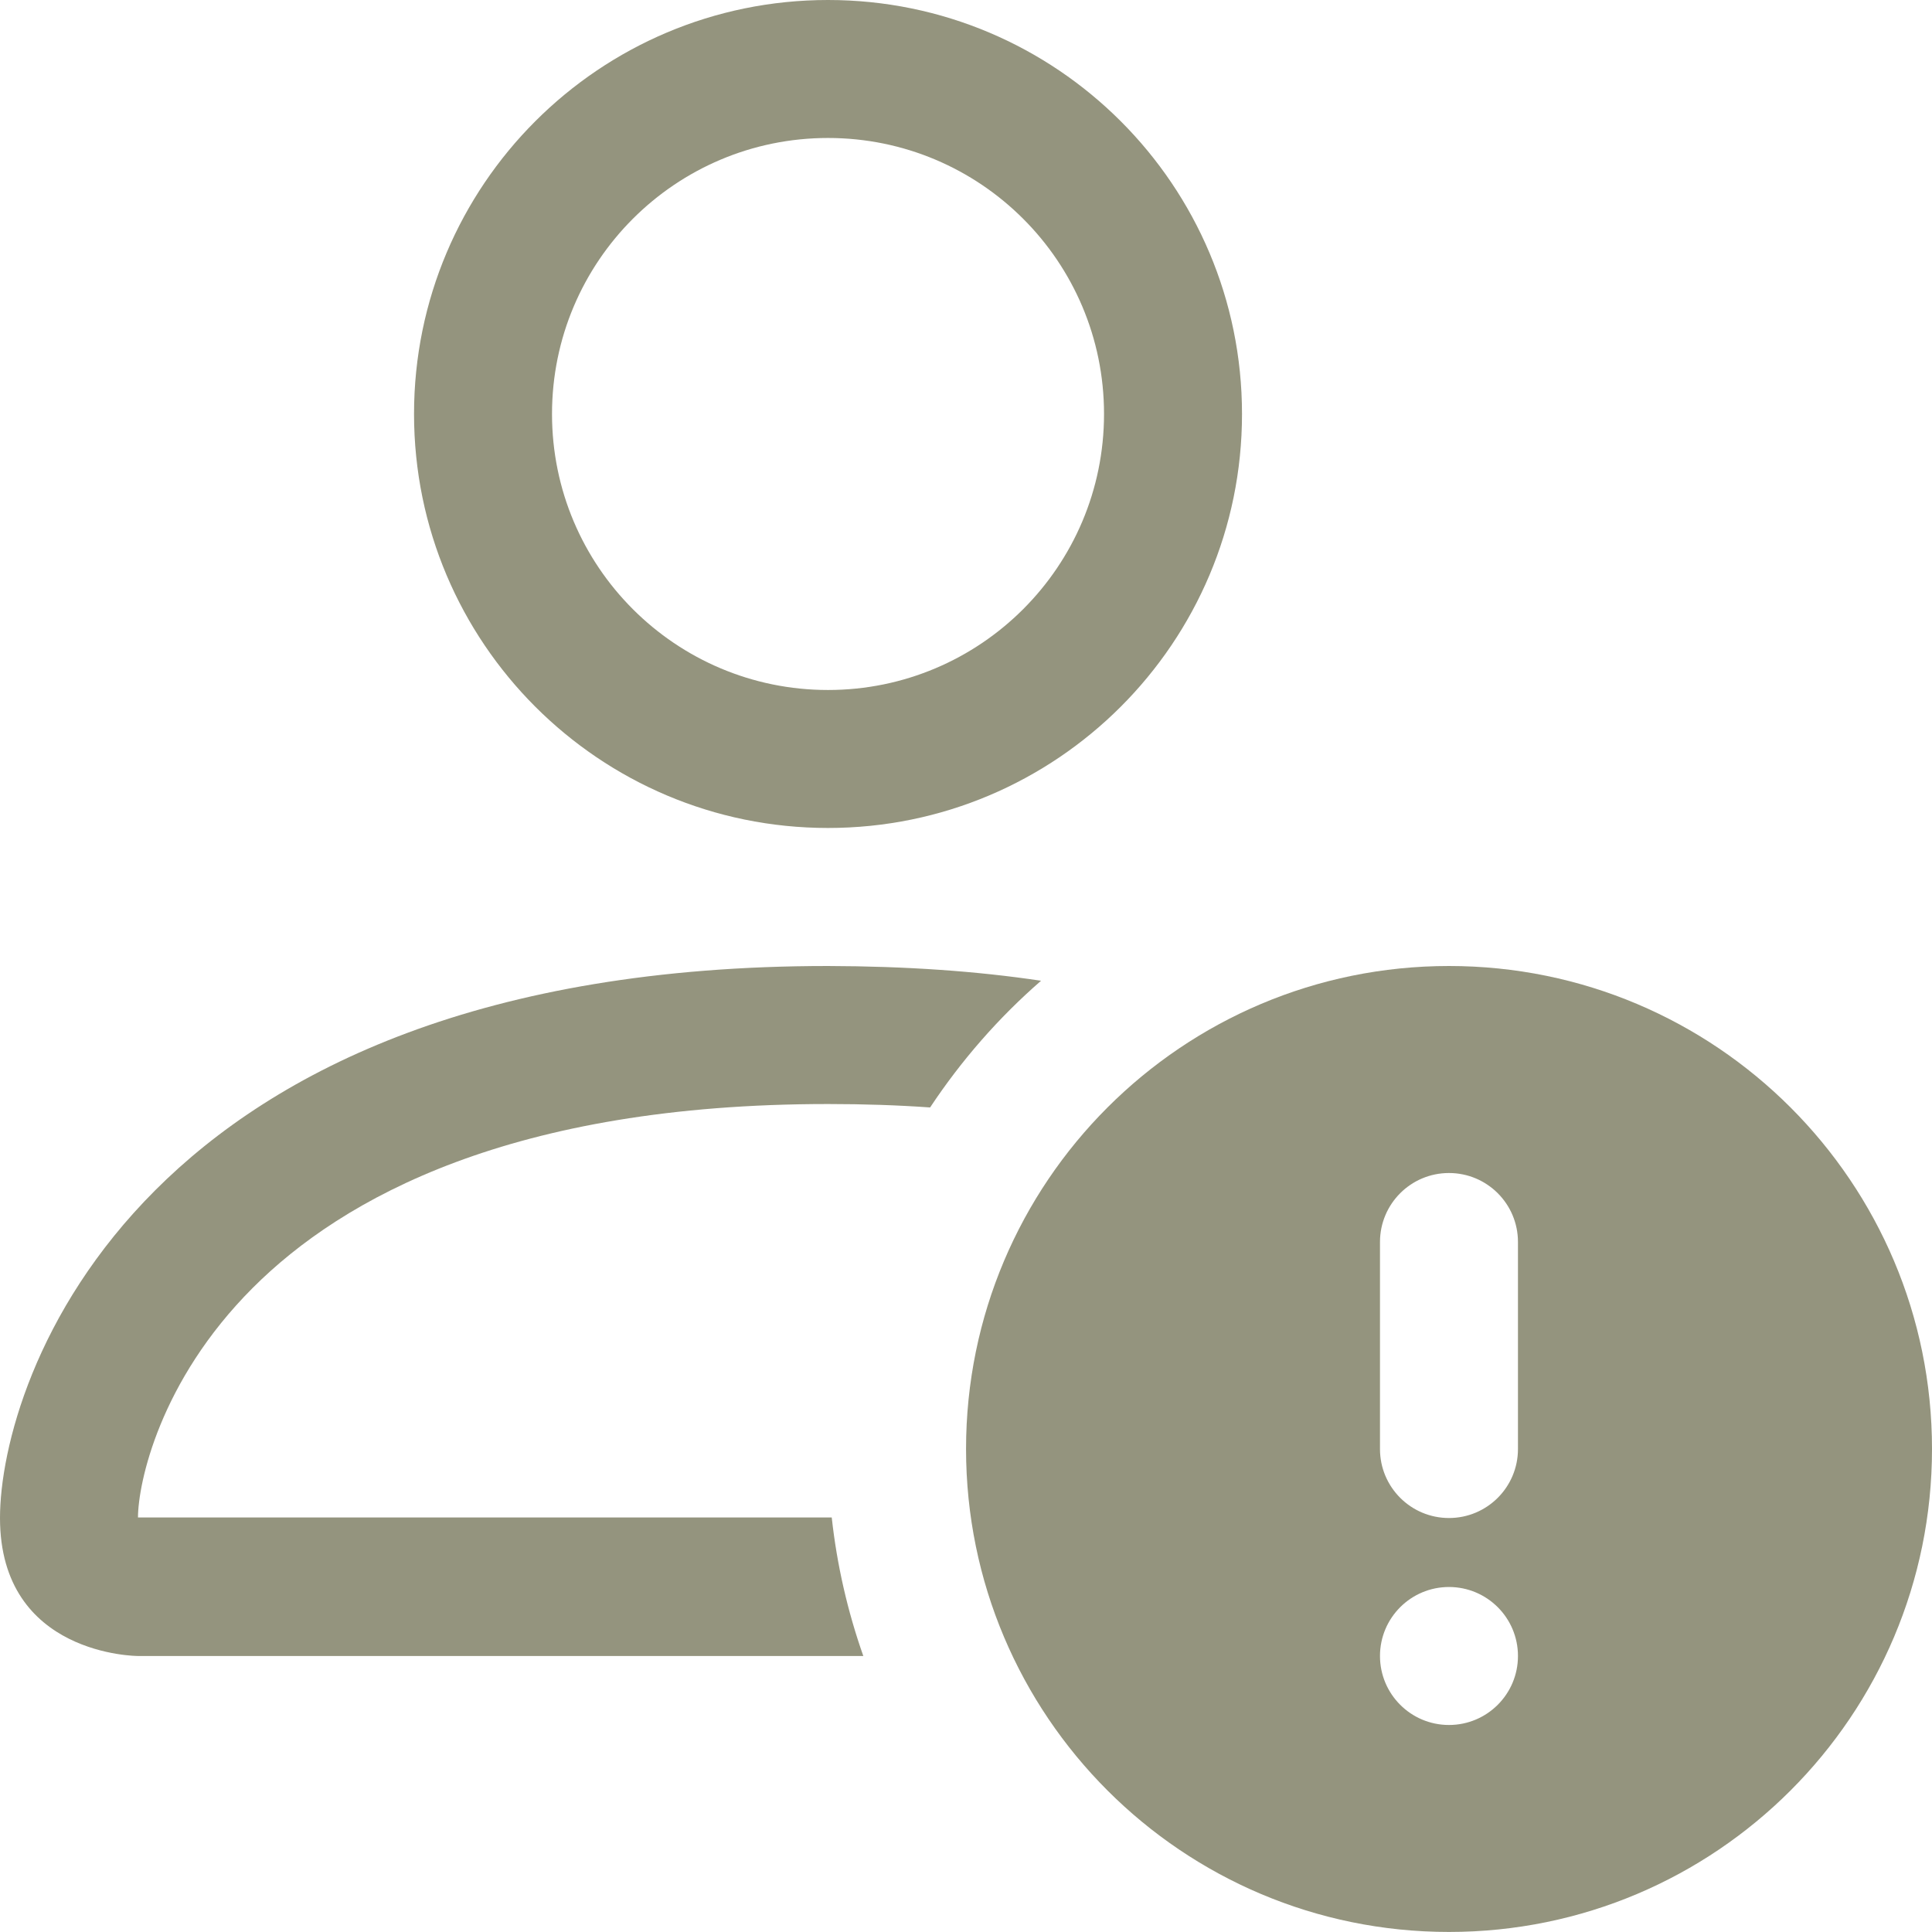 <?xml version="1.0" encoding="UTF-8"?>
<svg id="a" xmlns="http://www.w3.org/2000/svg" viewBox="0 0 411.1 411.1">
  <defs>
    <style>
      .cls-1 {
        fill: #94947e;
      }
    </style>
  </defs>
  <path class="cls-1" d="M264.28,88.09c0,48.65-39.44,88.09-88.09,88.09s-88.09-39.44-88.09-88.09S127.53,0,176.19,0s88.09,39.44,88.09,88.09M176.19,146.82c32.43,0,58.73-26.29,58.73-58.73s-26.29-58.73-58.73-58.73-58.73,26.29-58.73,58.73,26.29,58.73,58.73,58.73M183.7,352.37c-3.36-9.54-5.62-19.43-6.72-29.48H29.36c.03-7.22,4.52-28.95,24.43-48.86,19.15-19.15,55.18-39.11,122.39-39.11,7.63,0,14.88.24,21.73.73,6.64-10.01,14.56-19.09,23.61-26.96-13.7-2.06-28.82-3.1-45.34-3.14C29.36,205.55,0,293.64,0,323.01s29.36,29.36,29.36,29.36h154.34Z"/>
  <path class="cls-1" d="M411.1,308.32c0,56.76-46.01,102.77-102.77,102.77s-102.77-46.01-102.77-102.77,46.01-102.77,102.77-102.77,102.77,46.01,102.77,102.77M308.32,249.6c-8.11,0-14.68,6.57-14.68,14.68v44.05c0,8.11,6.57,14.68,14.68,14.68s14.68-6.57,14.68-14.68v-44.05c0-8.11-6.57-14.68-14.68-14.68M308.32,367.05c8.11,0,14.68-6.57,14.68-14.68s-6.57-14.68-14.68-14.68-14.68,6.57-14.68,14.68,6.57,14.68,14.68,14.68"/>
</svg>